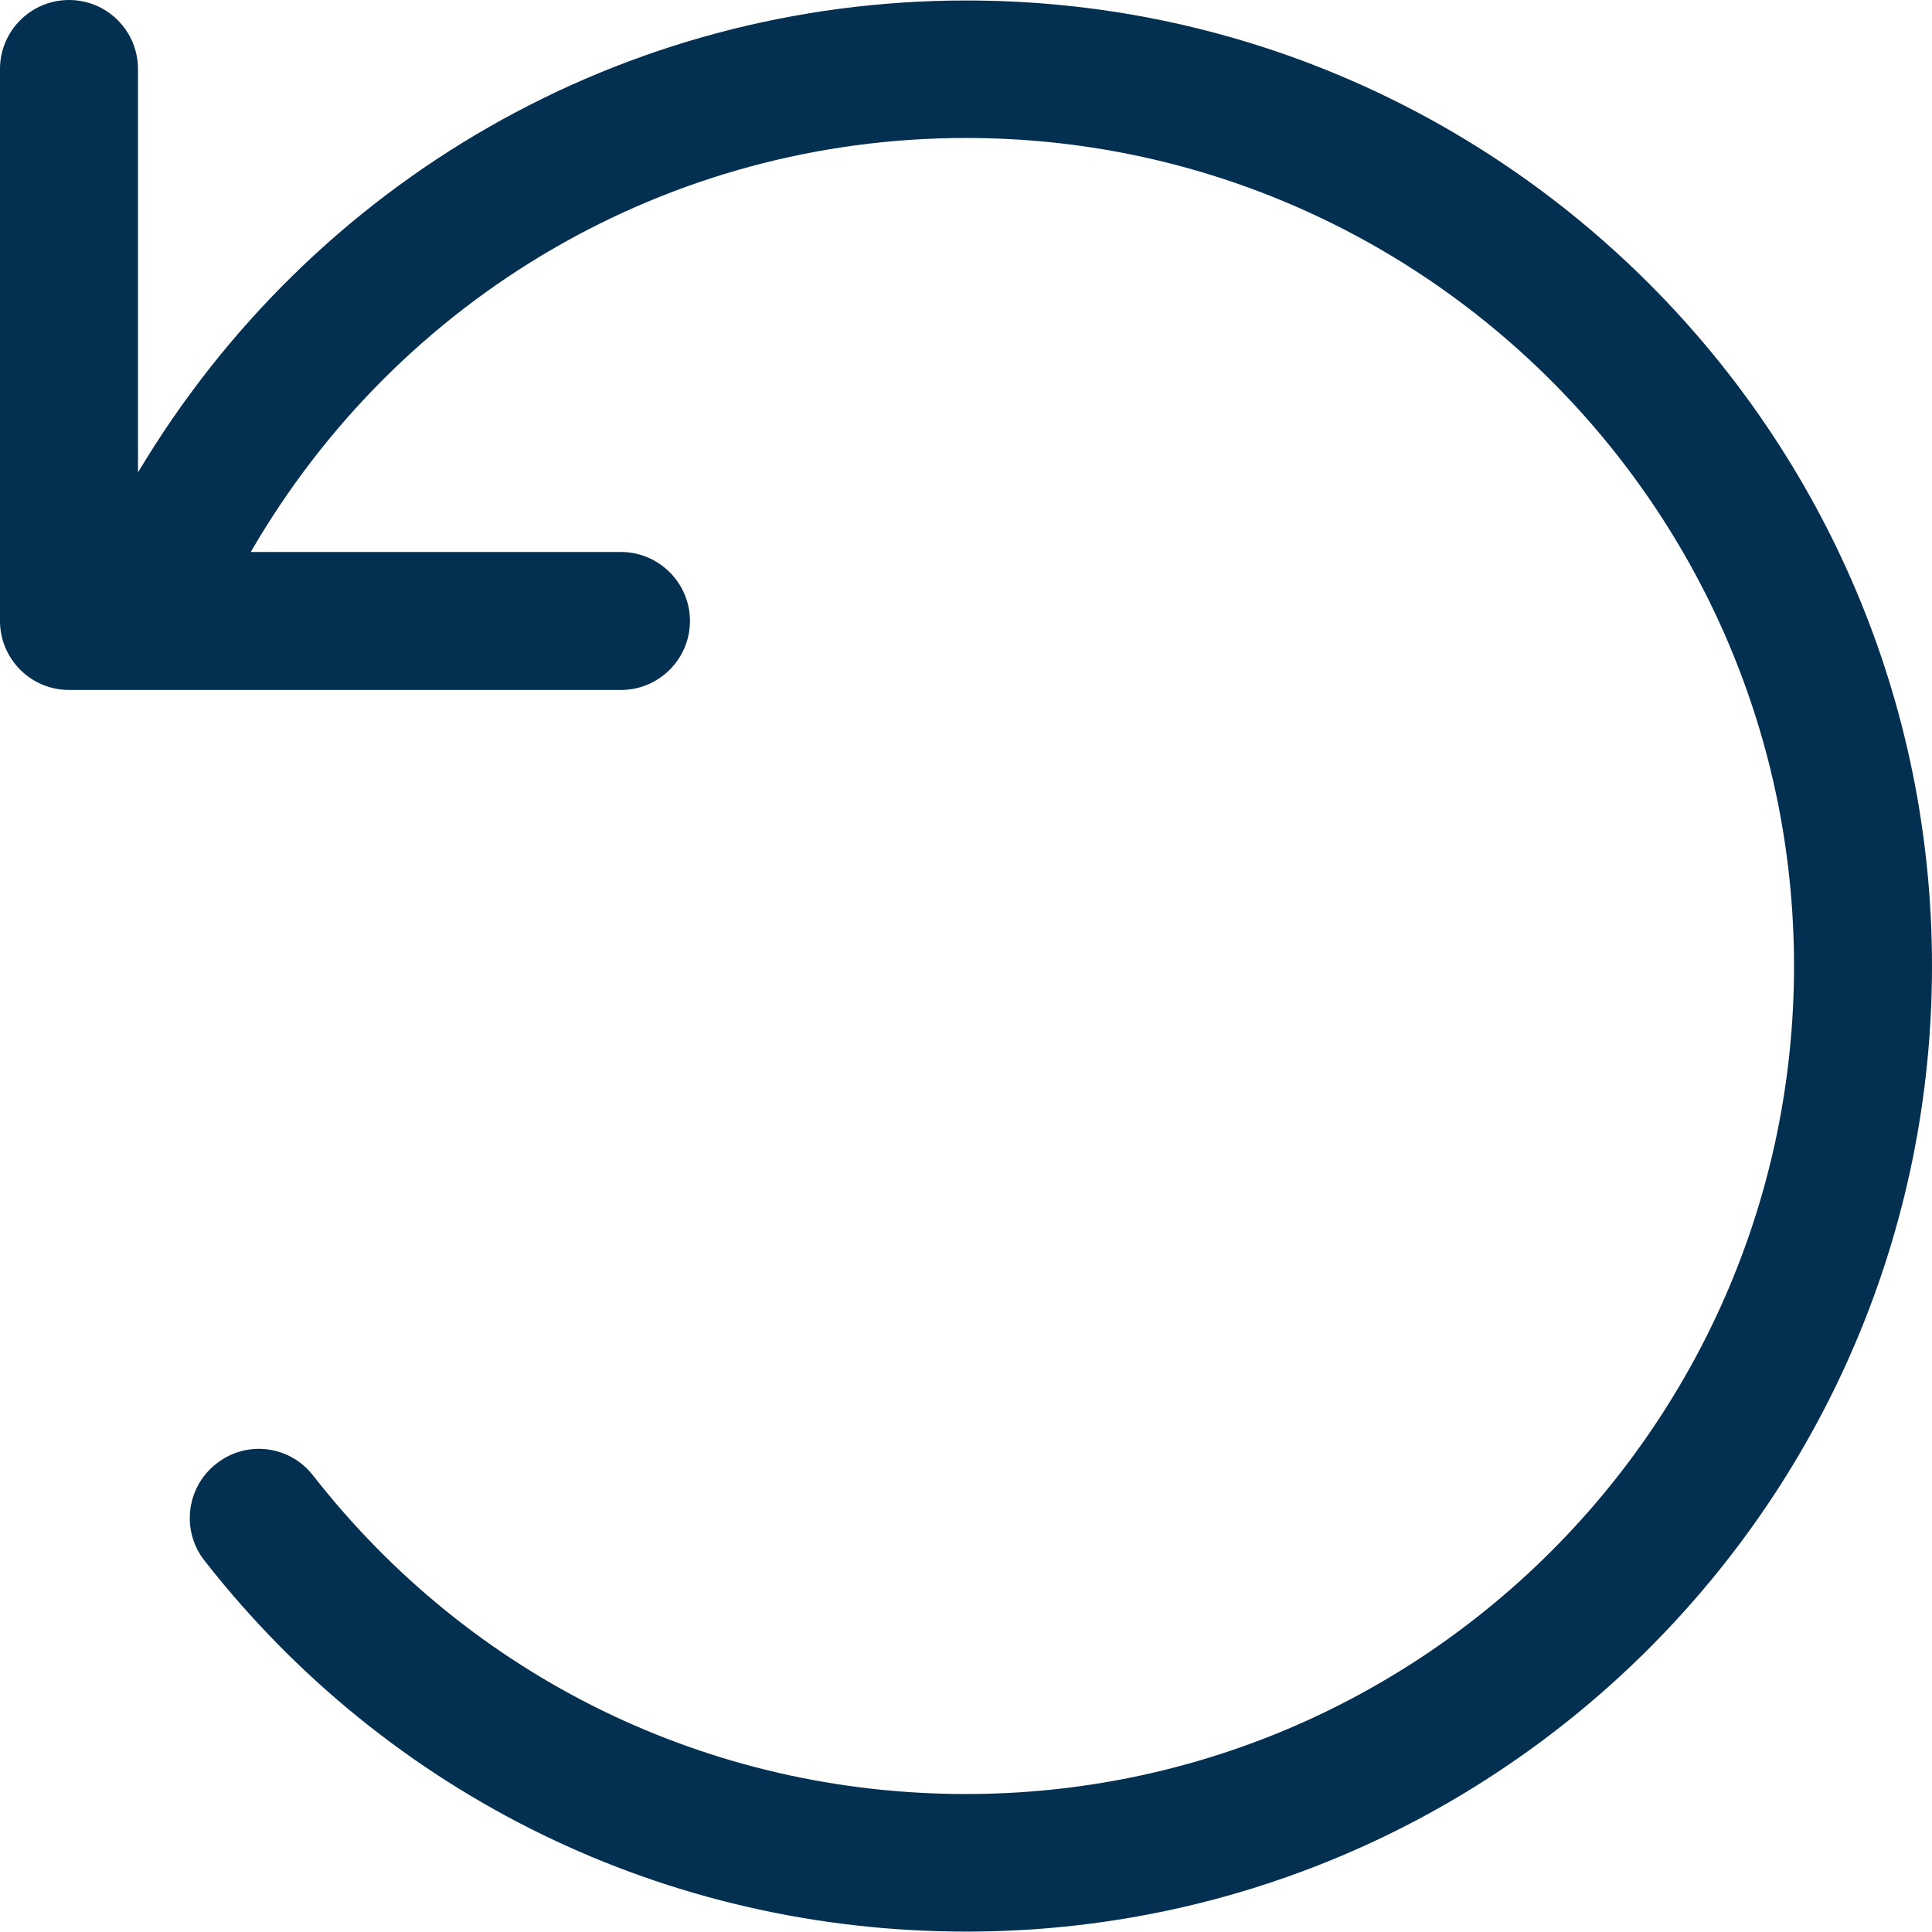 <svg width="24" height="24" viewBox="0 0 24 24" fill="none" xmlns="http://www.w3.org/2000/svg">
<path d="M24 12C24 18.616 18.621 23.995 12.005 23.995C8.287 23.995 4.832 22.318 2.539 19.385C2.248 19.013 2.314 18.474 2.687 18.183C3.061 17.886 3.599 17.955 3.89 18.33C5.855 20.845 8.812 22.286 12 22.286C17.673 22.286 22.286 17.672 22.286 12C22.286 6.328 17.672 1.714 12 1.714C8.309 1.714 4.955 3.68 3.115 6.857H7.714C8.186 6.857 8.571 7.243 8.571 7.714C8.571 8.186 8.186 8.571 7.714 8.571H0.857C0.384 8.571 0 8.186 0 7.714V0.857C0 0.384 0.384 0 0.857 0C1.331 0 1.714 0.384 1.714 0.857V5.869C3.879 2.243 7.746 0.006 12.005 0.006C18.621 0.006 24 5.384 24 12Z" fill="#033051"/>
</svg>
